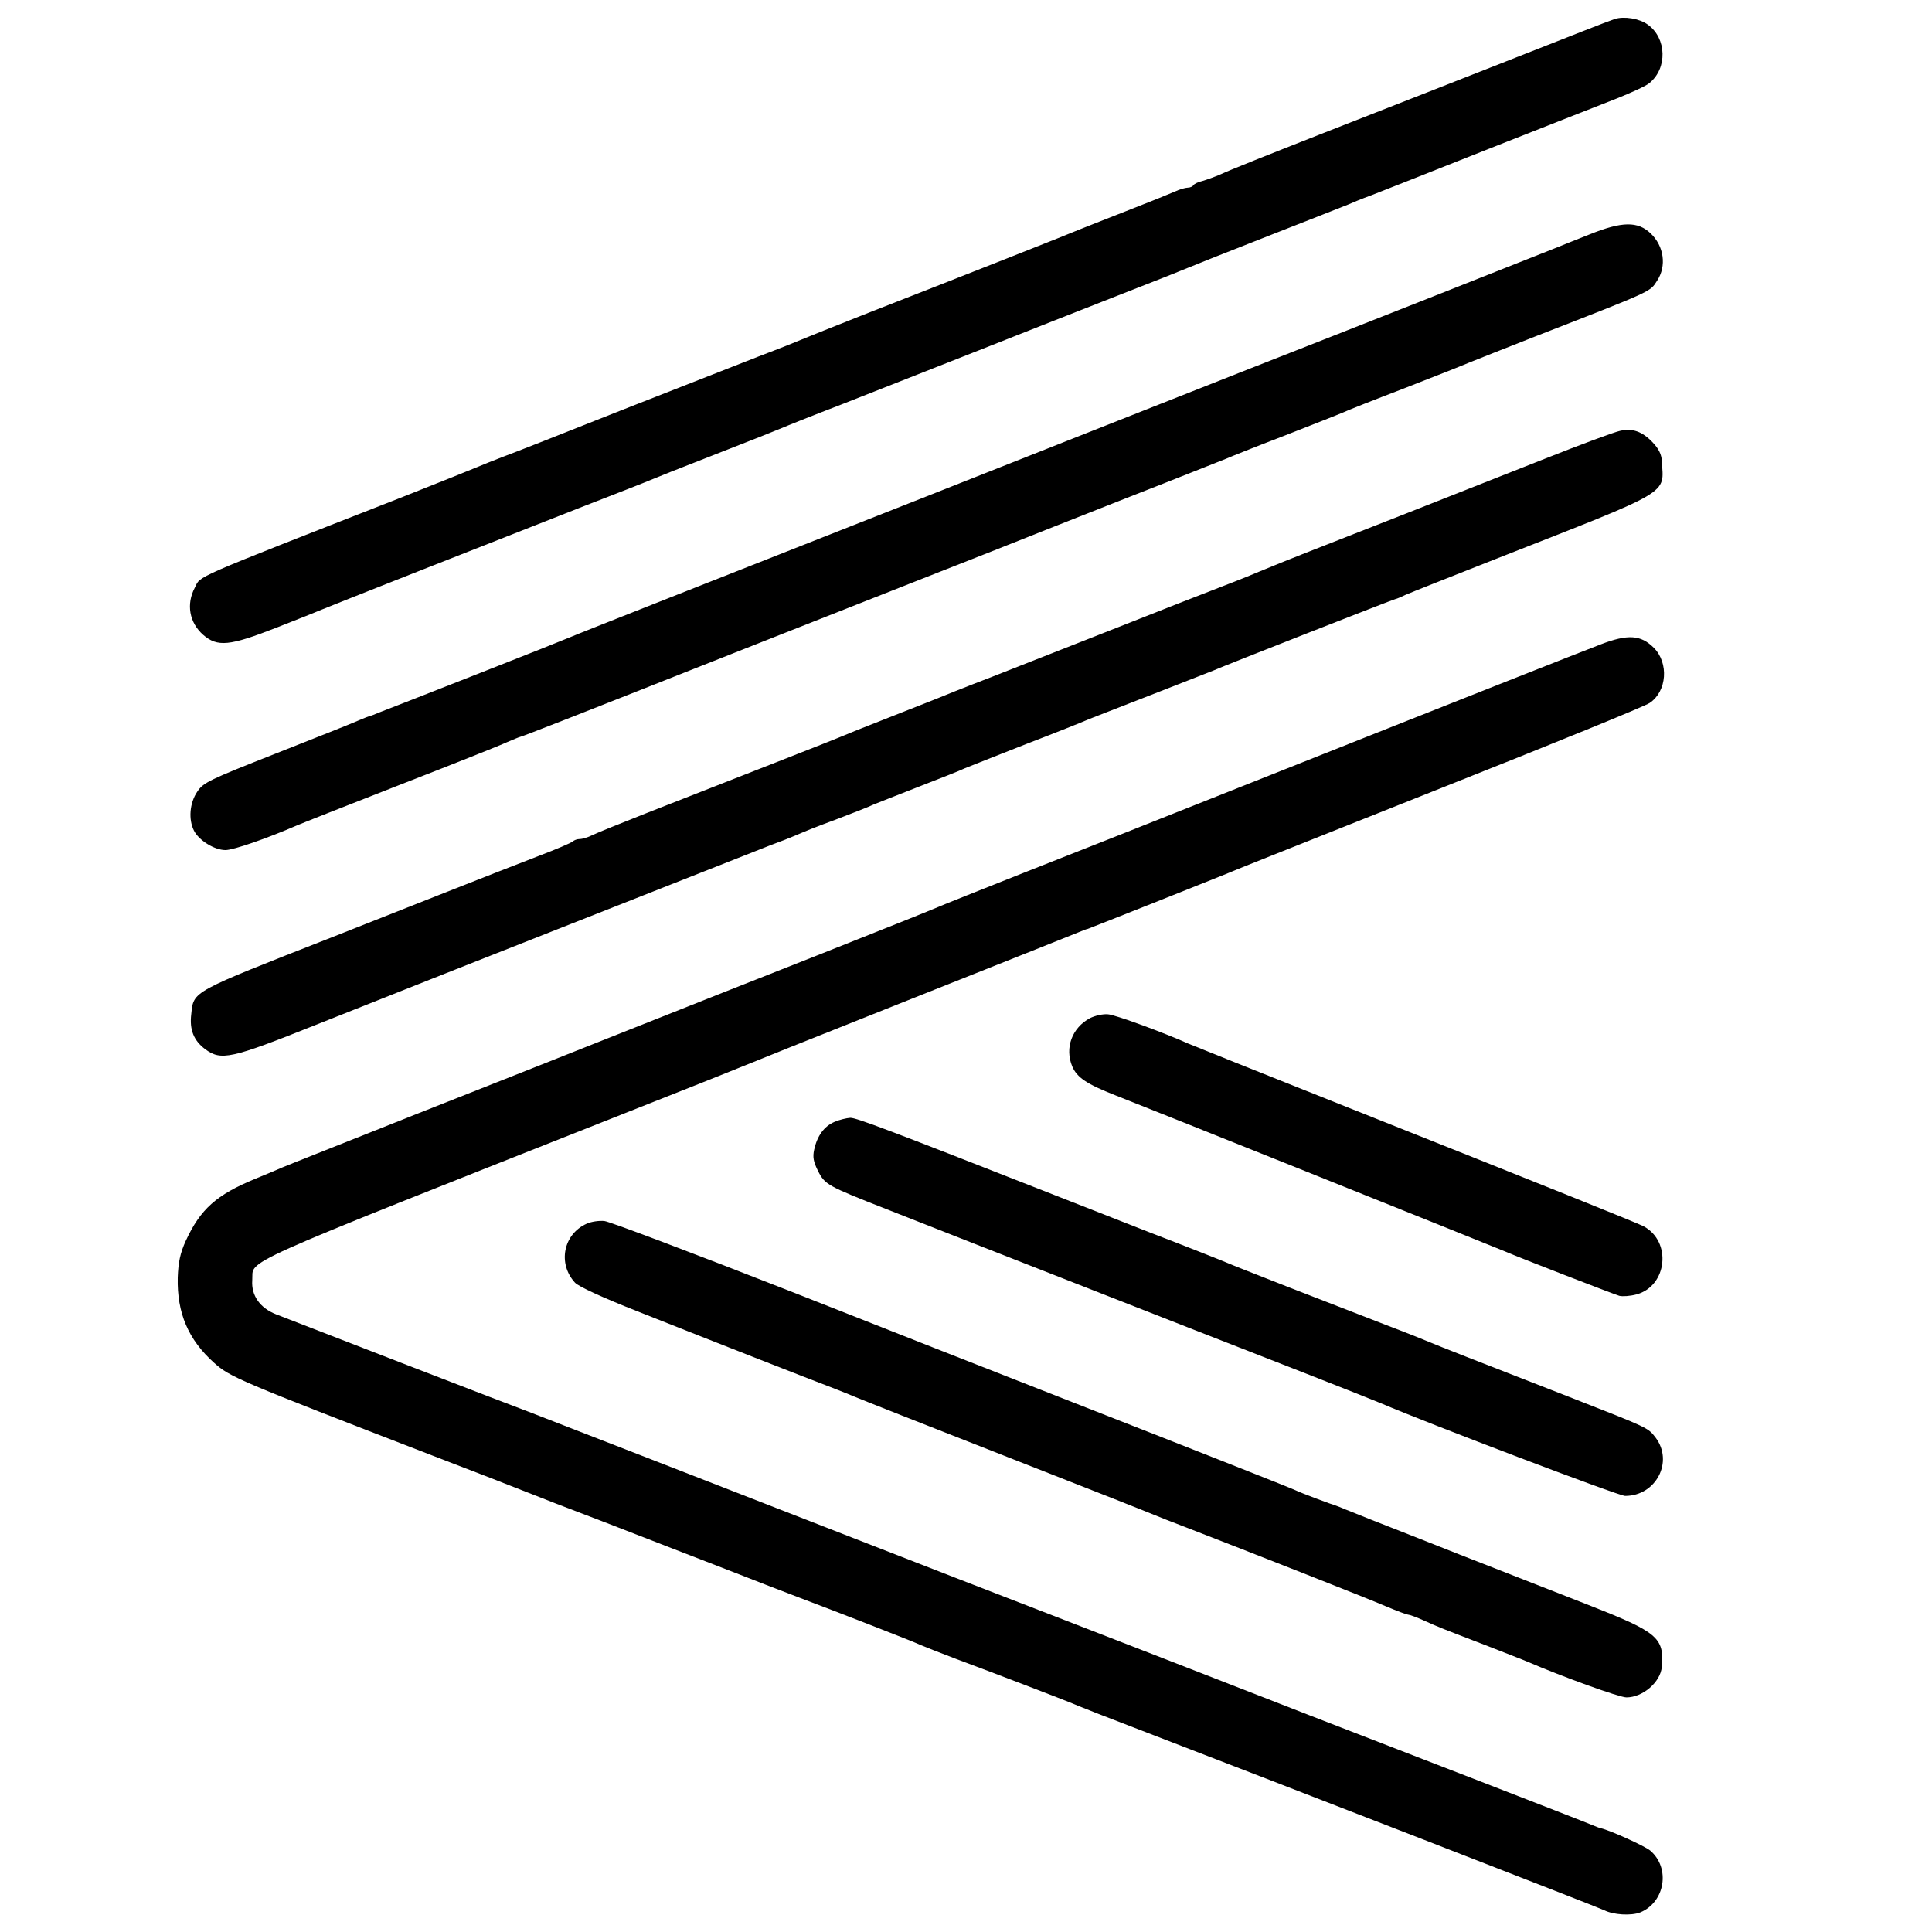 <svg version="1" xmlns="http://www.w3.org/2000/svg" width="933.333" height="933.333" viewBox="0 0 700 700"><path d="M585 6.9c-1.4.5-6.5 2.4-11.5 4.4-39.7 15.6-67.6 26.6-95 37.3-17.6 6.9-33.9 13.4-36.1 14.5-2.3 1-5.4 2.1-6.8 2.5-1.4.3-2.9 1-3.2 1.5-.3.5-1.2.9-2.1.9-.8 0-2.9.6-4.6 1.4-1.8.8-9.7 4-17.7 7.1-8 3.1-15.4 6.1-16.5 6.5-2.2 1-43.2 17.2-77 30.4-12.1 4.8-22.9 9.1-24 9.6-1.1.5-8.1 3.3-15.5 6.1-7.4 2.9-29.9 11.7-50 19.6-20.1 8-39.4 15.6-43 16.9-3.6 1.4-7.4 2.9-8.5 3.4-1.1.5-14.1 5.7-29 11.6-76.1 29.8-71.7 27.9-73.9 32.3-3.2 6-2 12.7 3 17.1 5.2 4.5 9.5 4.1 26.6-2.6 7.9-3.1 15.2-6 16.3-6.5 2.3-1 59.3-23.5 93.5-36.9 12.9-5 24.4-9.5 25.5-10 1.1-.5 11.9-4.8 24-9.5s22.9-9 24-9.5c1.1-.5 10.8-4.4 21.5-8.5 10.7-4.2 33-13 49.5-19.5s39.9-15.8 52-20.5c12.1-4.7 22.9-9 24-9.5 1.1-.5 14.2-5.7 29-11.5 14.9-5.8 27.9-11 29-11.4 1.1-.5 4.9-2.1 8.5-3.4 3.6-1.4 22.9-9 43-17 20.1-7.9 40.8-16.1 46-18.1 5.2-2.1 10.5-4.5 11.6-5.5 6.6-5.3 6.3-16.3-.6-21.2-3-2.2-8.6-3.1-12-2zM576 84.9c-5.2 2.1-10.4 4.1-11.5 4.6-3.4 1.4-79.8 31.6-111.5 44-7.4 2.9-24.3 9.6-37.5 14.8-28 11.1-122.9 48.6-172.5 68.1-19 7.5-35.4 14-36.5 14.5-1.1.5-16.4 6.6-34 13.5s-33.3 13.1-35 13.7c-1.6.7-3.2 1.3-3.5 1.3-.3.1-2.4.9-4.5 1.8-2.2 1-15.6 6.3-29.8 11.9-23.8 9.4-26 10.4-28.2 13.7-2.8 4.1-3.3 10.1-1.2 14.2 1.8 3.5 7.4 7 11.4 7 2.9 0 15.2-4.3 25.8-8.9 1.1-.5 17.8-7.1 37-14.6 19.3-7.5 36.9-14.5 39.2-15.6 2.4-1 4.5-1.9 4.7-1.9.5 0 21.2-8.1 65.6-25.7 11.8-4.7 37.3-14.7 56.5-22.3 19.3-7.6 41.3-16.3 49-19.3 7.7-3.1 29.5-11.7 48.5-19.2 19-7.4 35.4-14 36.5-14.4 1.1-.5 10.3-4.2 20.5-8.1 10.2-4 19.9-7.8 21.5-8.5 1.7-.8 11.3-4.6 21.5-8.5 10.2-4 21-8.2 24-9.5 3-1.2 13.8-5.5 24-9.5 43.1-16.8 41.8-16.2 44.4-20.3 3.5-5.3 2.5-12.5-2.3-17.1-4.7-4.5-10.4-4.4-22.1.3zM587 156.1c-2 .4-14.4 5-27.5 10.2-49.4 19.5-58.5 23.1-79.5 31.3-11.8 4.6-22.4 8.9-23.5 9.4-1.1.5-7.2 3-13.5 5.4-6.3 2.4-23.6 9.2-38.5 15.1-14.8 5.8-35.1 13.8-45 17.7-9.9 3.8-18.9 7.4-20 7.9-1.1.4-9 3.6-17.5 6.9-8.5 3.3-16.4 6.5-17.5 7-1.8.8-30.4 12-70.5 27.7-9.1 3.6-17.8 7.1-19.4 7.9-1.6.8-3.6 1.4-4.6 1.4-.9 0-2 .4-2.5.9-.6.5-5.9 2.8-12 5.1-6 2.3-21.6 8.4-34.5 13.5-12.9 5.1-31.1 12.3-40.5 16C69 359.7 70.2 359 69.3 367.4c-.7 5.7.9 9.6 5 12.7 5.8 4.3 9.2 3.6 40.2-8.8 23.3-9.3 67.6-26.8 93-36.8 3.3-1.3 19.3-7.6 35.5-14s32.4-12.8 36-14.2c3.6-1.3 7.6-2.9 9-3.5 4.9-2.1 6.6-2.8 16-6.3 5.2-2 10.9-4.2 12.5-5 1.7-.7 9.1-3.6 16.5-6.5s14.9-5.8 16.5-6.6c1.7-.7 11.8-4.7 22.5-8.9 10.7-4.1 20.4-8 21.5-8.5 1.1-.5 11.5-4.5 23-9 11.6-4.5 21.9-8.6 23-9 4-1.8 65.7-26 66.2-26 .3 0 1.9-.7 3.6-1.5 1.8-.8 16.5-6.6 32.7-13 64.6-25.4 60.8-23.1 60.1-35.5-.1-2.4-1.2-4.5-3.3-6.7-3.8-4-7.3-5.2-11.8-4.2zM579.9 233.5c-8.6 3.3-48.4 19-131.4 52-25.8 10.3-60 23.8-76 30.1-15.9 6.3-31 12.3-33.5 13.4-2.5 1.1-21.1 8.5-41.5 16.6-20.3 8-51.2 20.2-68.5 27.1-17.3 6.9-52.4 20.8-78 30.9-25.6 10.2-47.4 18.8-48.5 19.3-1.1.5-5.6 2.4-10 4.2-14.1 5.8-19.9 11-25.2 22.5-2 4.4-2.7 7.7-2.9 13.3-.3 12.8 3.8 22.5 13.2 30.9 5.7 5.1 8.4 6.3 79.4 33.7 5.2 2 14.5 5.6 20.5 7.9 6.1 2.4 16.9 6.6 24 9.4 7.2 2.7 26.1 10 42 16.2 16 6.2 31.3 12.1 34 13.2 2.8 1.1 8.4 3.2 12.5 4.8 11.7 4.4 41.3 15.9 43.5 17 1.1.5 7 2.8 13 5.1 14 5.2 41.4 15.7 44 16.9 1.1.5 10.3 4.1 20.5 8 54.9 21.1 168.7 65.3 170.2 66.1 3.3 1.7 9.8 2.1 13.1.8 9-3.7 11-16.1 3.6-22.4-2.1-1.7-14.2-7.2-17.9-8.1-.3 0-1.8-.6-3.5-1.3-1.6-.7-19.9-7.8-40.5-15.8s-48.3-18.7-61.5-23.8c-13.2-5.2-38.4-14.9-56-21.8-17.6-6.8-50.2-19.5-72.5-28.1-22.3-8.7-43.2-16.8-46.5-18.1-21.7-8.5-103.1-40.1-108-42-5.3-1.9-79.7-30.7-91.5-35.3-5.8-2.3-9-6.8-8.6-12.3.6-7.8-9.3-3.4 135.1-60.6 21.5-8.5 39.9-15.8 41-16.3 1.1-.5 28.8-11.6 61.5-24.6 32.7-13 60.6-24.1 62-24.7 1.4-.6 2.7-1.1 3-1.1.7-.2 52.1-20.6 54.5-21.7 1.1-.5 34.4-13.7 74-29.5 39.6-15.7 73.5-29.5 75.2-30.7 6.3-4.2 7-14.5 1.5-20-4.7-4.7-9.4-5-19.3-1.2z"/><path d="M394.9 368.9c-6.5 3.5-9.2 10.8-6.4 17.5 1.7 4 5.3 6.4 15.5 10.4 11.1 4.3 138 55.2 141.5 56.7 5.3 2.3 38.9 15.3 41.2 16 1.2.3 4 .1 6.2-.5 11.2-3 12.9-19.2 2.6-24.7-2.3-1.2-33.1-13.6-110-44.2-29.1-11.6-53.9-21.5-55-22-8.4-3.8-26.3-10.4-29-10.6-1.9-.2-4.8.5-6.6 1.4zM302.3 406.5c-3.7 1.6-6.2 5-7.3 10-.6 2.7-.3 4.4 1.4 7.8 2.5 4.9 3.4 5.4 24.8 13.8 8.4 3.3 23.2 9.1 32.8 12.9 61.5 24.1 96.6 37.9 118.5 46.4 13.8 5.4 26.4 10.4 28 11.1 17.3 7.4 86 33.5 88.3 33.5 11.2 0 17.7-12.4 11-21.2-2.7-3.5-2.7-3.5-29.8-14.1-38-14.8-48.7-19-51.5-20.2-1.6-.7-9.1-3.7-16.5-6.5-20.5-7.9-54.1-21-57.5-22.5-1.6-.7-14.2-5.7-28-11-13.7-5.4-31.1-12.2-38.5-15.1-56-22-67.7-26.4-69.9-26.4-1.4.1-4 .7-5.8 1.5zM212.5 443.4c-8.4 3.8-10.5 14.4-4.2 21.3 1.2 1.4 10.4 5.6 22.6 10.4 30.5 12.1 62.7 24.7 70.1 27.5 3.6 1.4 7.4 2.9 8.5 3.4 1.1.5 25.6 10.2 54.5 21.5s53.4 21 54.5 21.5c1.1.5 6.3 2.5 11.5 4.5 21.7 8.4 66 25.8 72.4 28.6 3.8 1.6 7.3 2.9 7.7 2.9.5 0 3.1.9 5.7 2.1 6 2.7 6.1 2.7 22.2 8.9 7.4 2.9 14.4 5.6 15.5 6.1 12.3 5.3 33.2 12.9 35.8 12.9 5.9 0 12.3-5.5 12.8-11 .9-10.7-1.4-12.6-26.6-22.5-11-4.3-31.9-12.5-46.5-18.2-14.6-5.8-29.2-11.5-32.5-12.8-3.3-1.3-7.3-2.9-9-3.6-1.6-.7-3.2-1.3-3.5-1.4-1.2-.3-12.7-4.6-14.5-5.5-1.9-.9-28.4-11.4-92.5-36.5-14.6-5.7-55.3-21.7-90.5-35.6-35.2-13.8-65.6-25.3-67.5-25.5-1.9-.2-4.8.2-6.5 1z"/></svg>